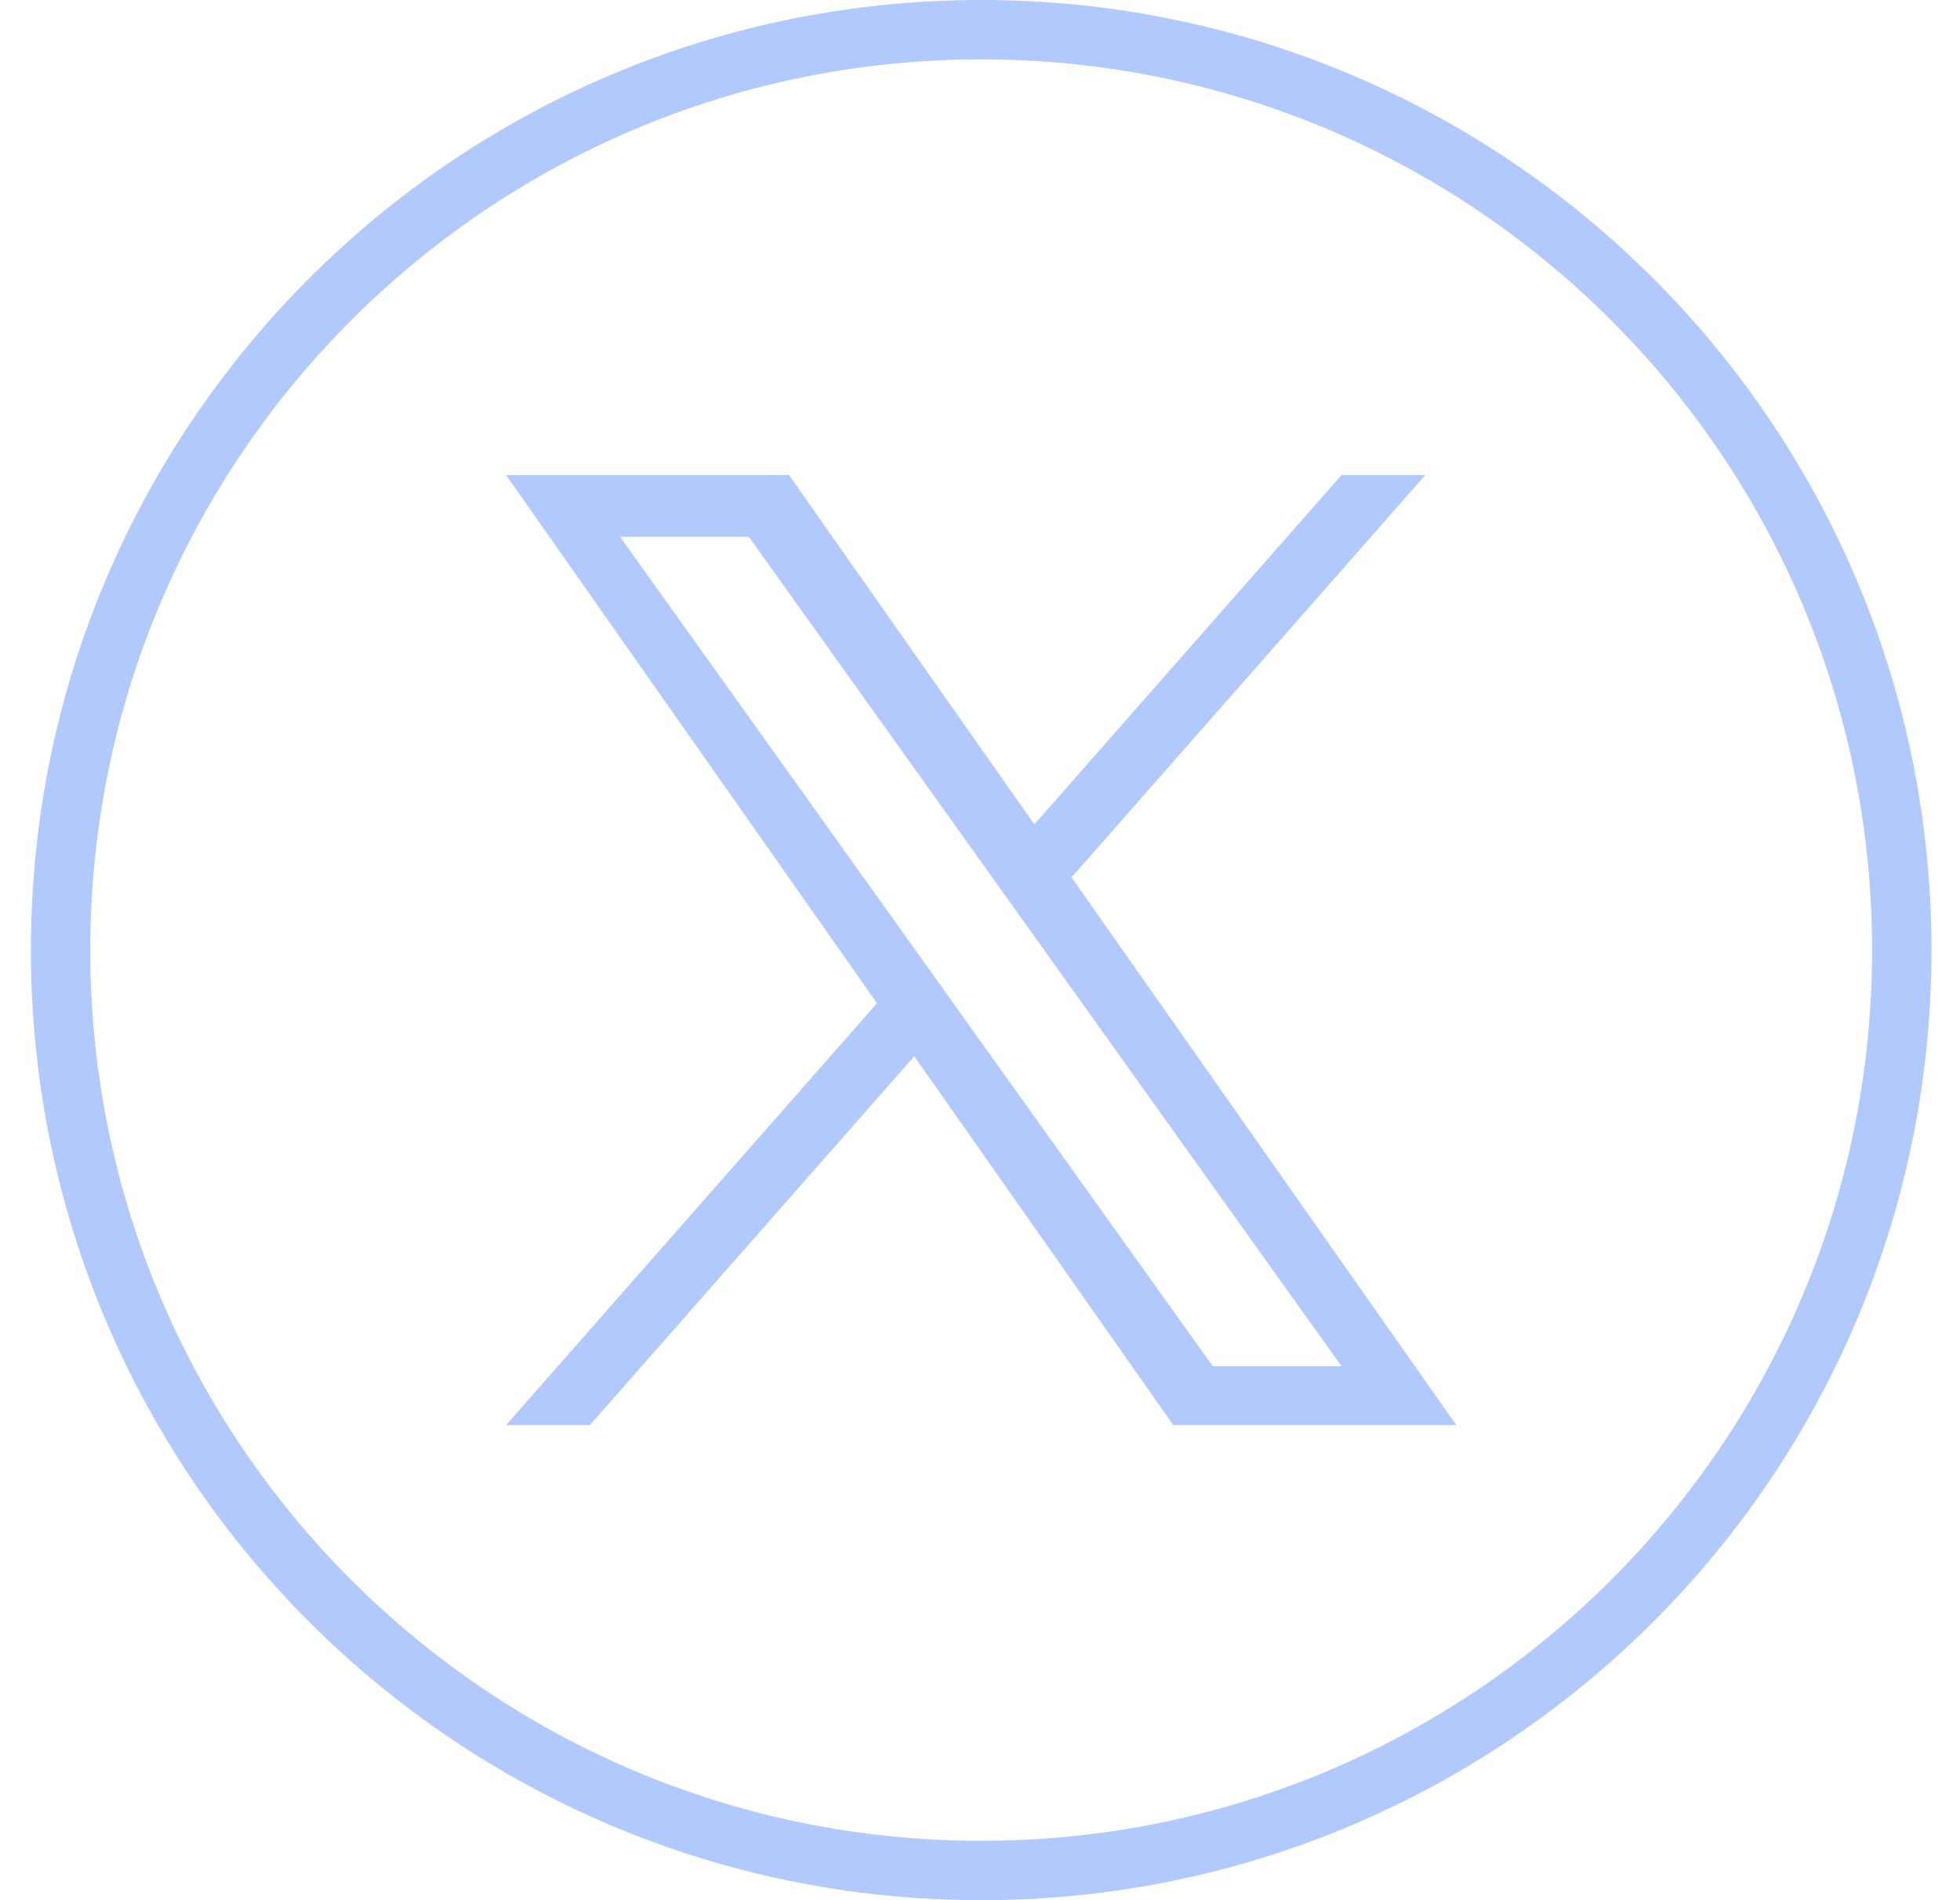 <svg width="33" height="32" viewBox="0 0 33 32" fill="none" xmlns="http://www.w3.org/2000/svg">
<path d="M16.52 0.5C25.08 0.5 32.02 7.44 32.02 16C32.02 24.56 25.08 31.5 16.52 31.5C7.959 31.5 1.02 24.56 1.02 16C1.02 7.44 7.959 0.5 16.52 0.5Z" stroke="#B1C9FC"/>
<path d="M18.042 14.775L23.998 8H22.587L17.415 13.883L13.284 8H8.52L14.766 16.895L8.52 24H9.931L15.393 17.788L19.755 24H24.52L18.041 14.775H18.042ZM16.108 16.974L15.476 16.088L10.44 9.04H12.608L16.672 14.728L17.305 15.614L22.587 23.008H20.419L16.108 16.974V16.974Z" fill="#B1C9FC"/>
</svg>
